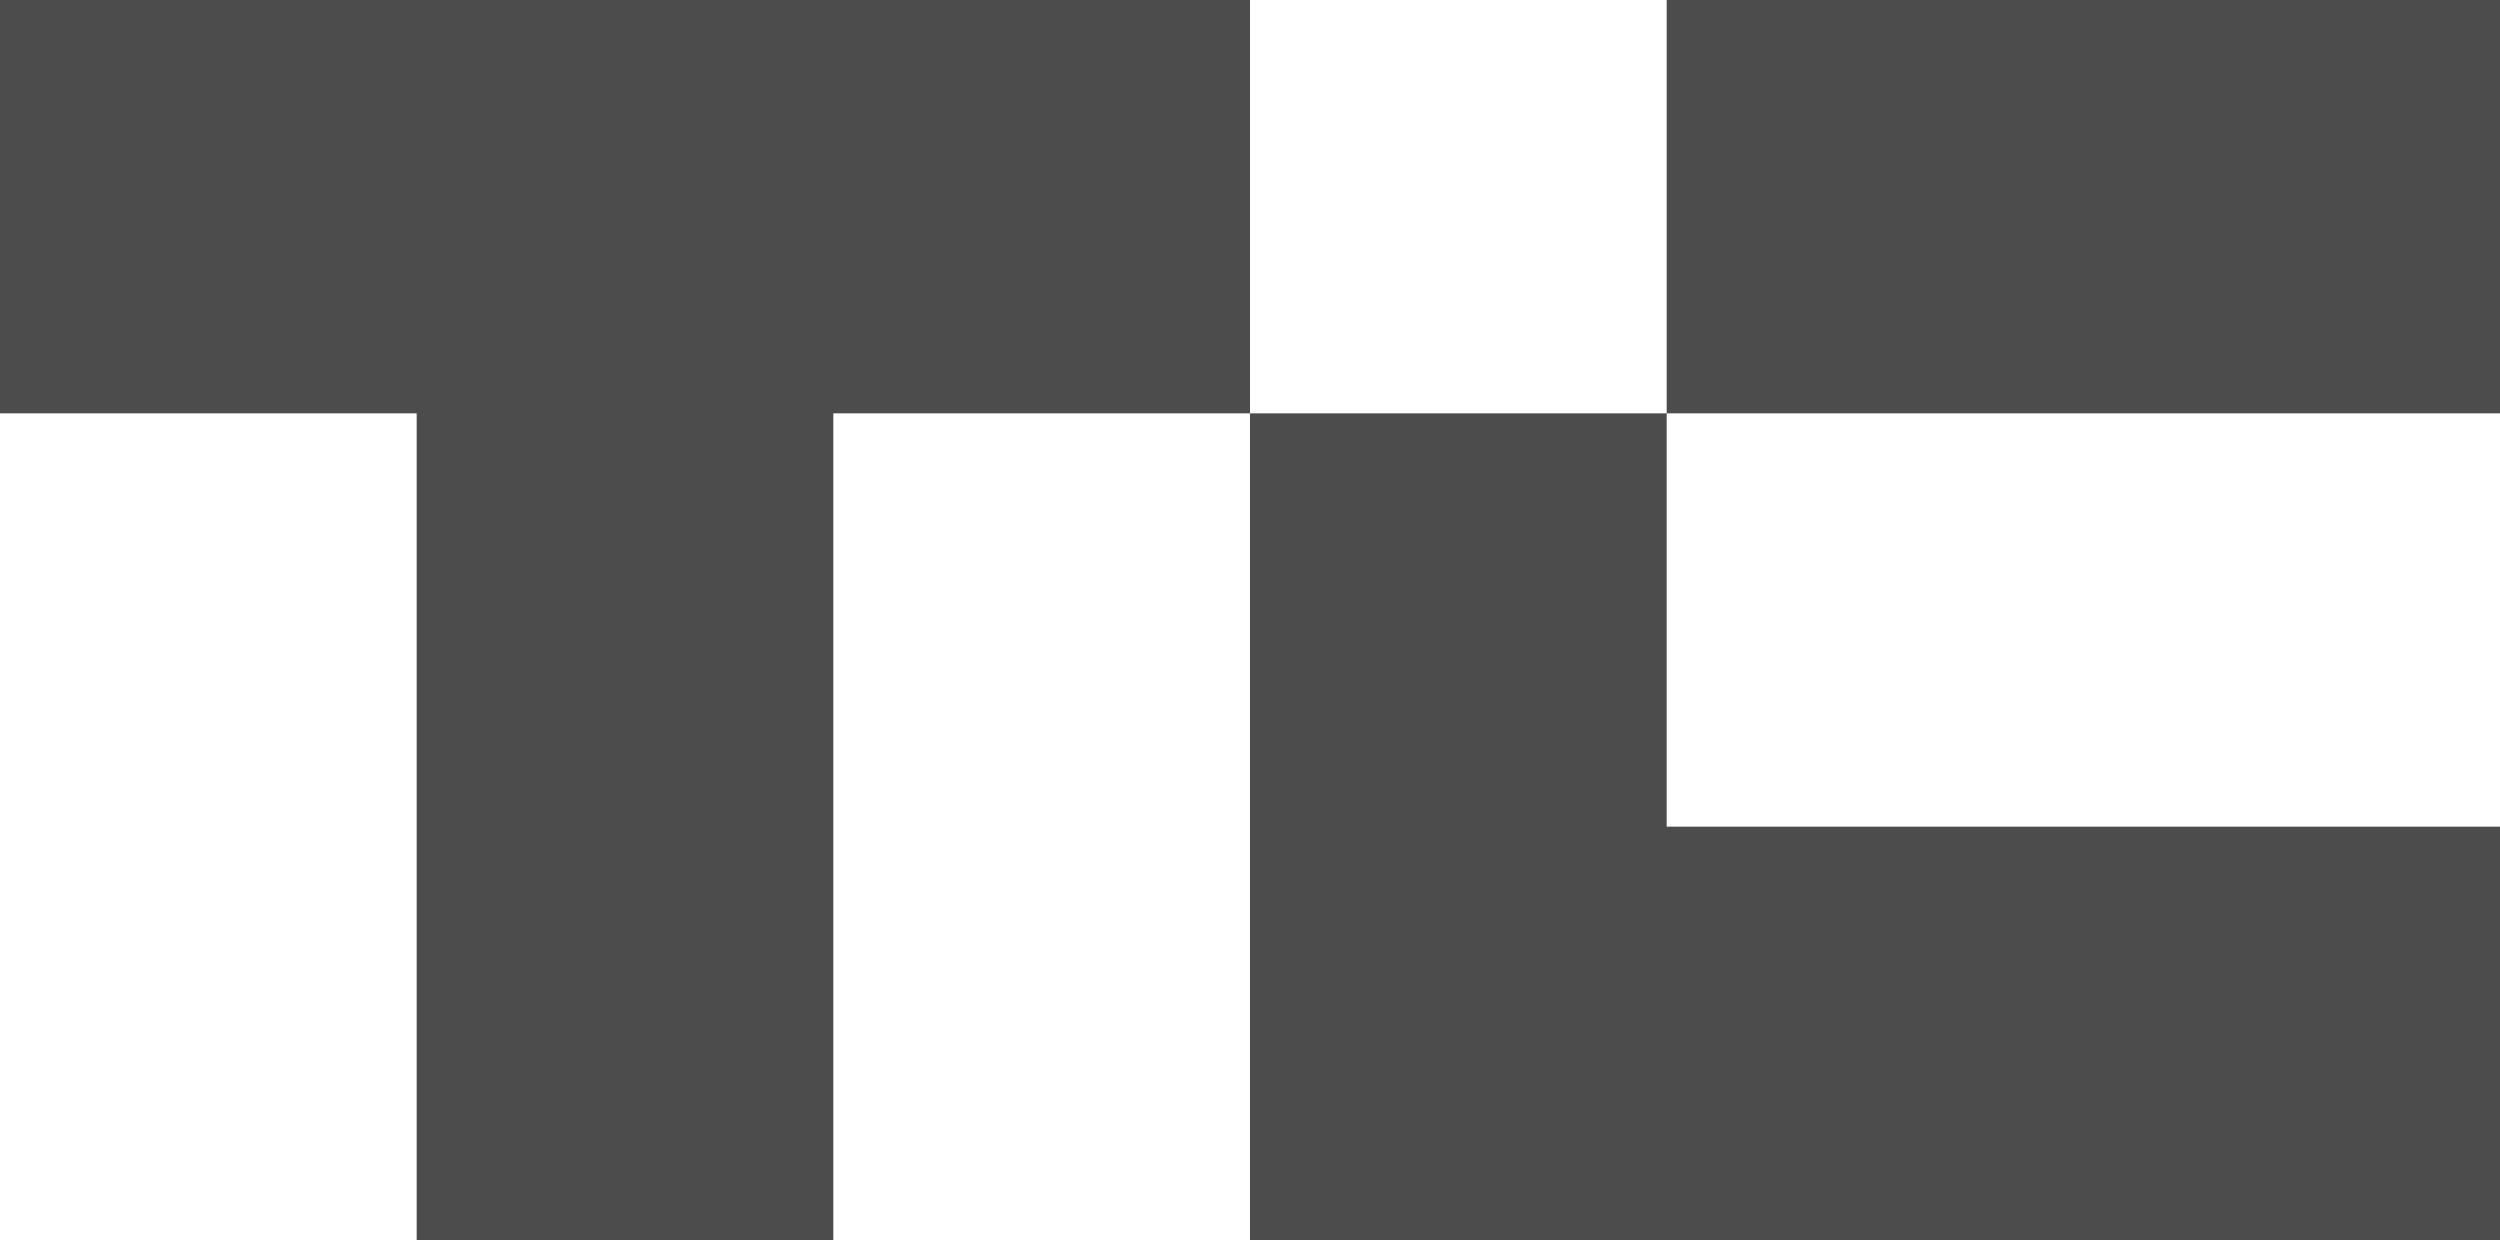 <svg width="125" height="62" viewBox="0 0 125 62" fill="none" xmlns="http://www.w3.org/2000/svg">
<path opacity="0.7" d="M62.5 0V20.667H41.666V62H20.834V20.667H0V0H62.5ZM83.334 0H125V20.667H83.334V0ZM125 41.333V62H62.5V20.667H83.334V41.333H125Z" fill="black"/>
</svg>
